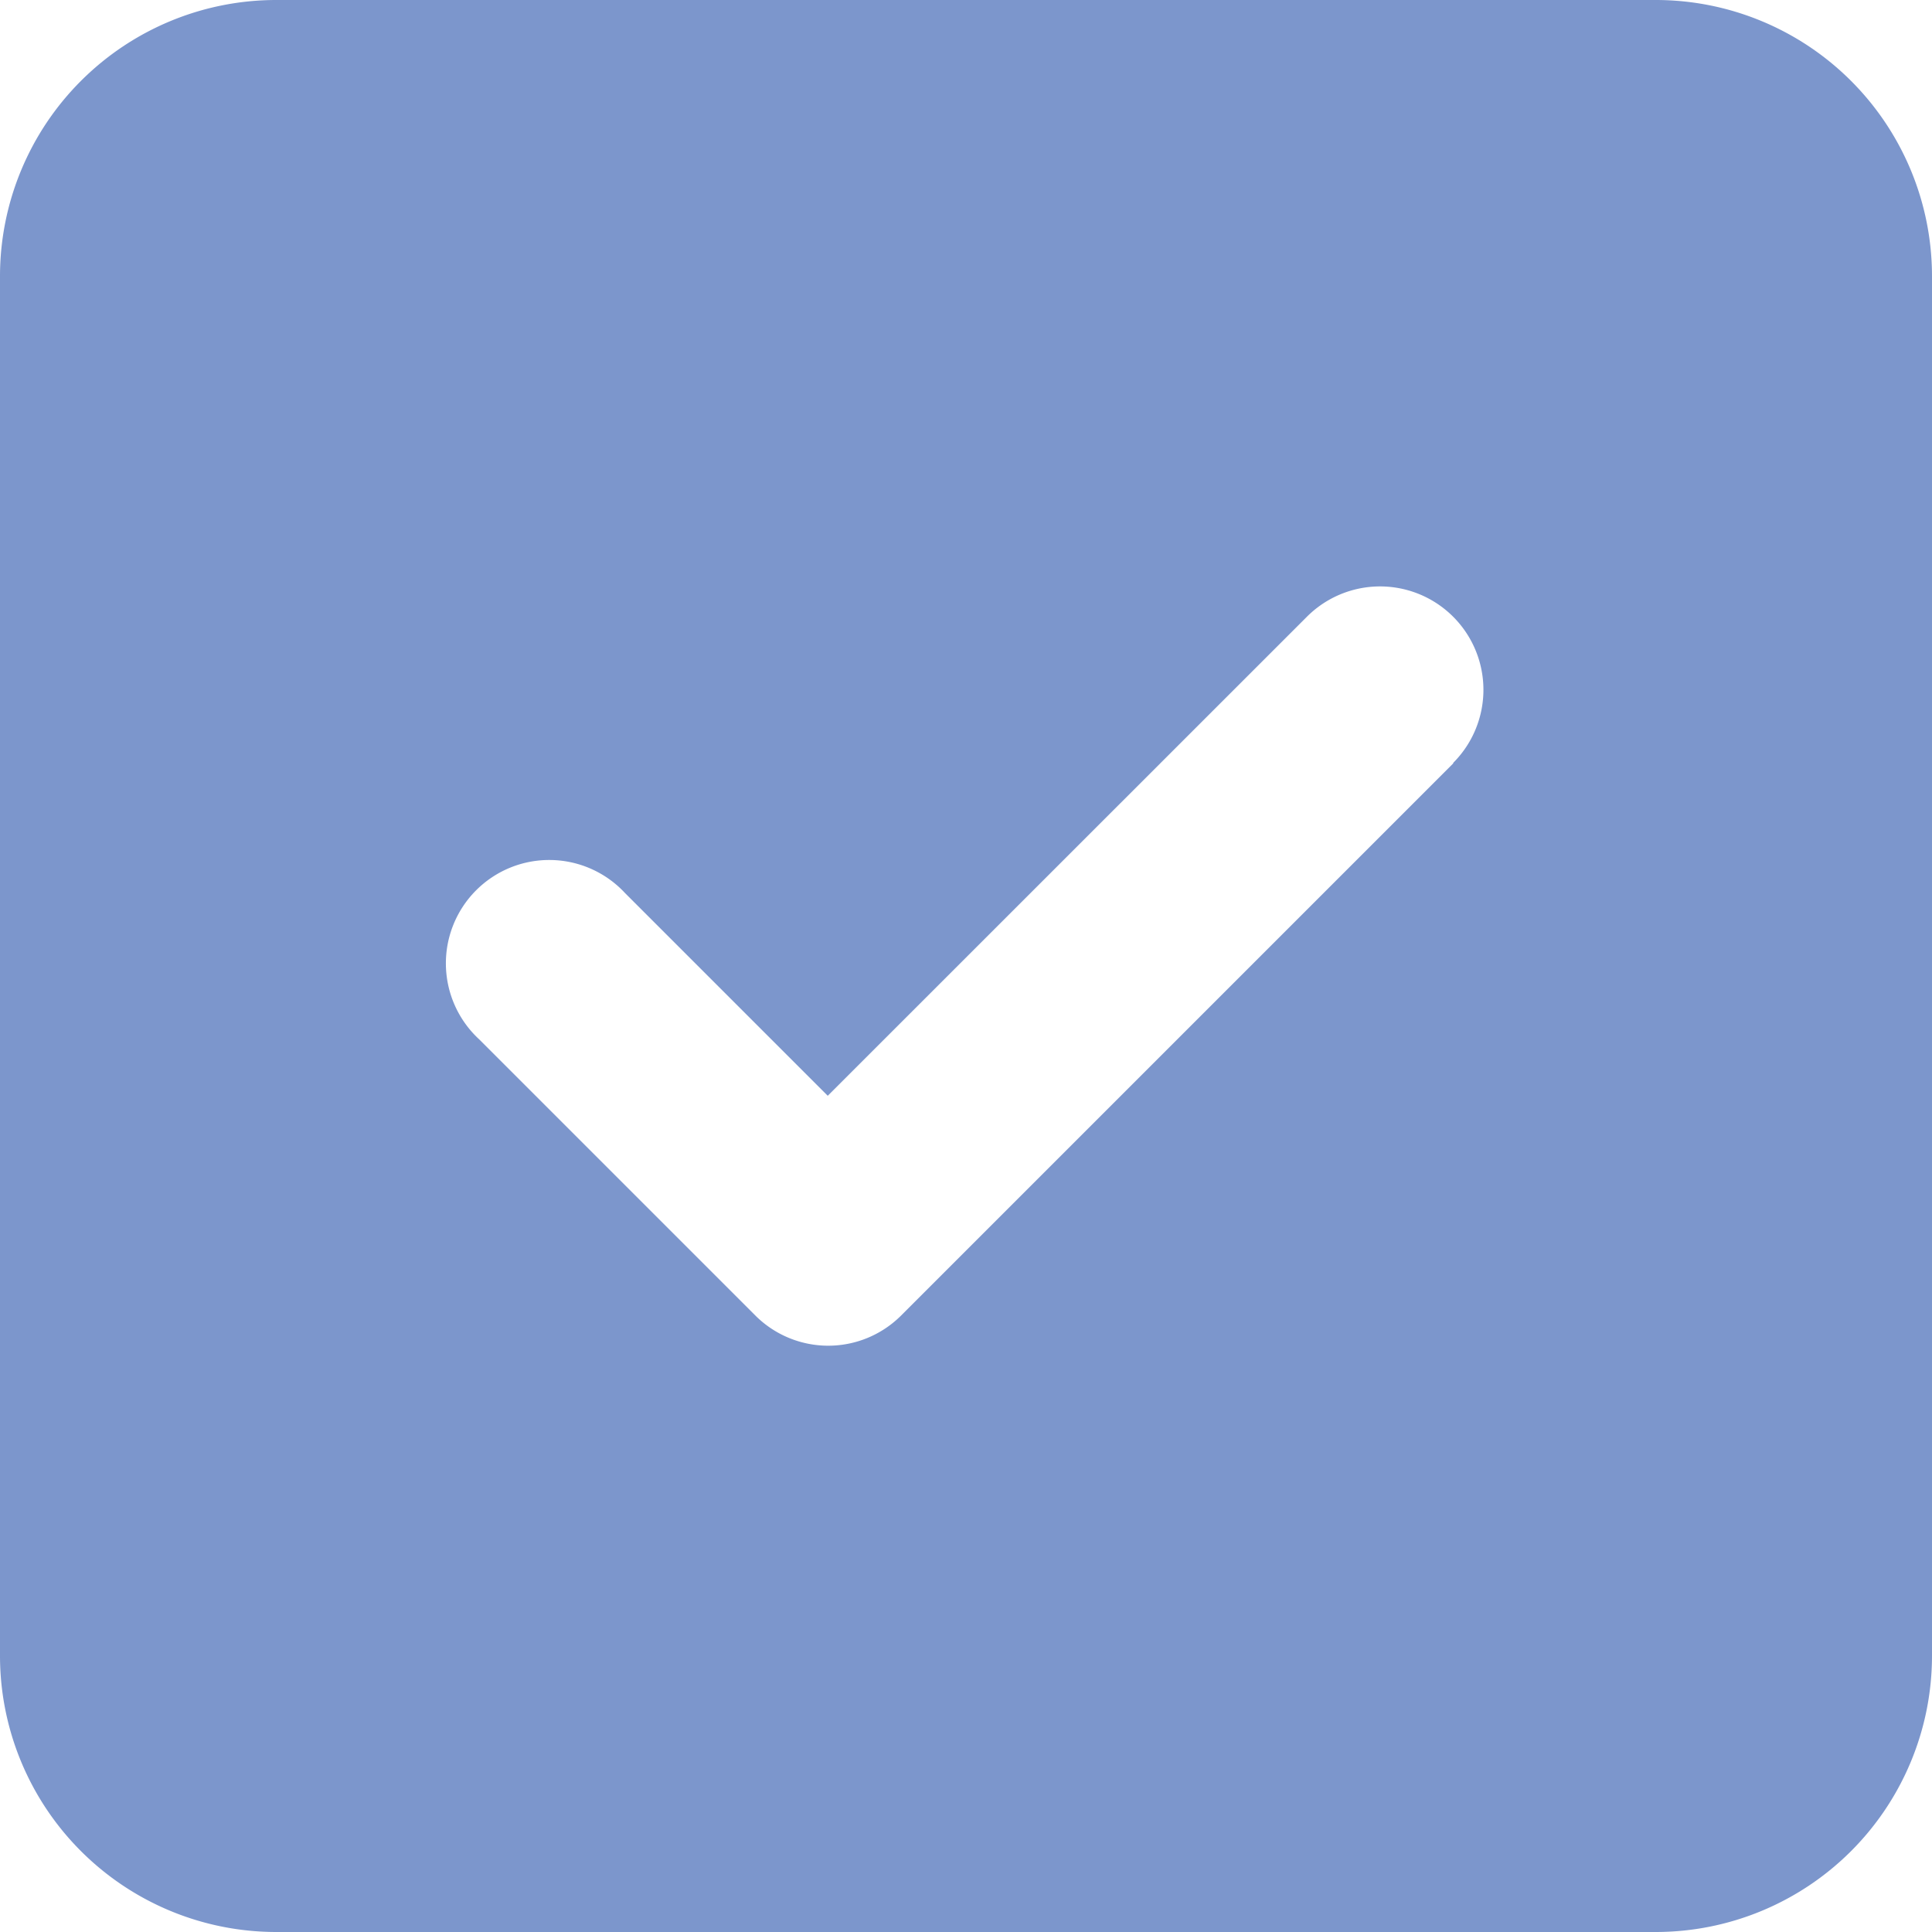 <svg xmlns="http://www.w3.org/2000/svg" width="34" height="34" viewBox="0 0 34 34"><path id="square-check-solid" d="M4.857 32A4.862 4.862 0 000 36.857v24.286A4.862 4.862 0 004.857 66h24.286A4.862 4.862 0 0034 61.143V36.857A4.862 4.862 0 0029.143 32zm20.719 13.433l-9.714 9.714a1.814 1.814 0 01-2.573 0L8.432 50.29A1.819 1.819 0 1111 47.717l3.567 3.567L23 42.853a1.819 1.819 0 012.573 2.573z" transform="translate(0 -32)" fill="#7c96cc"/></svg>